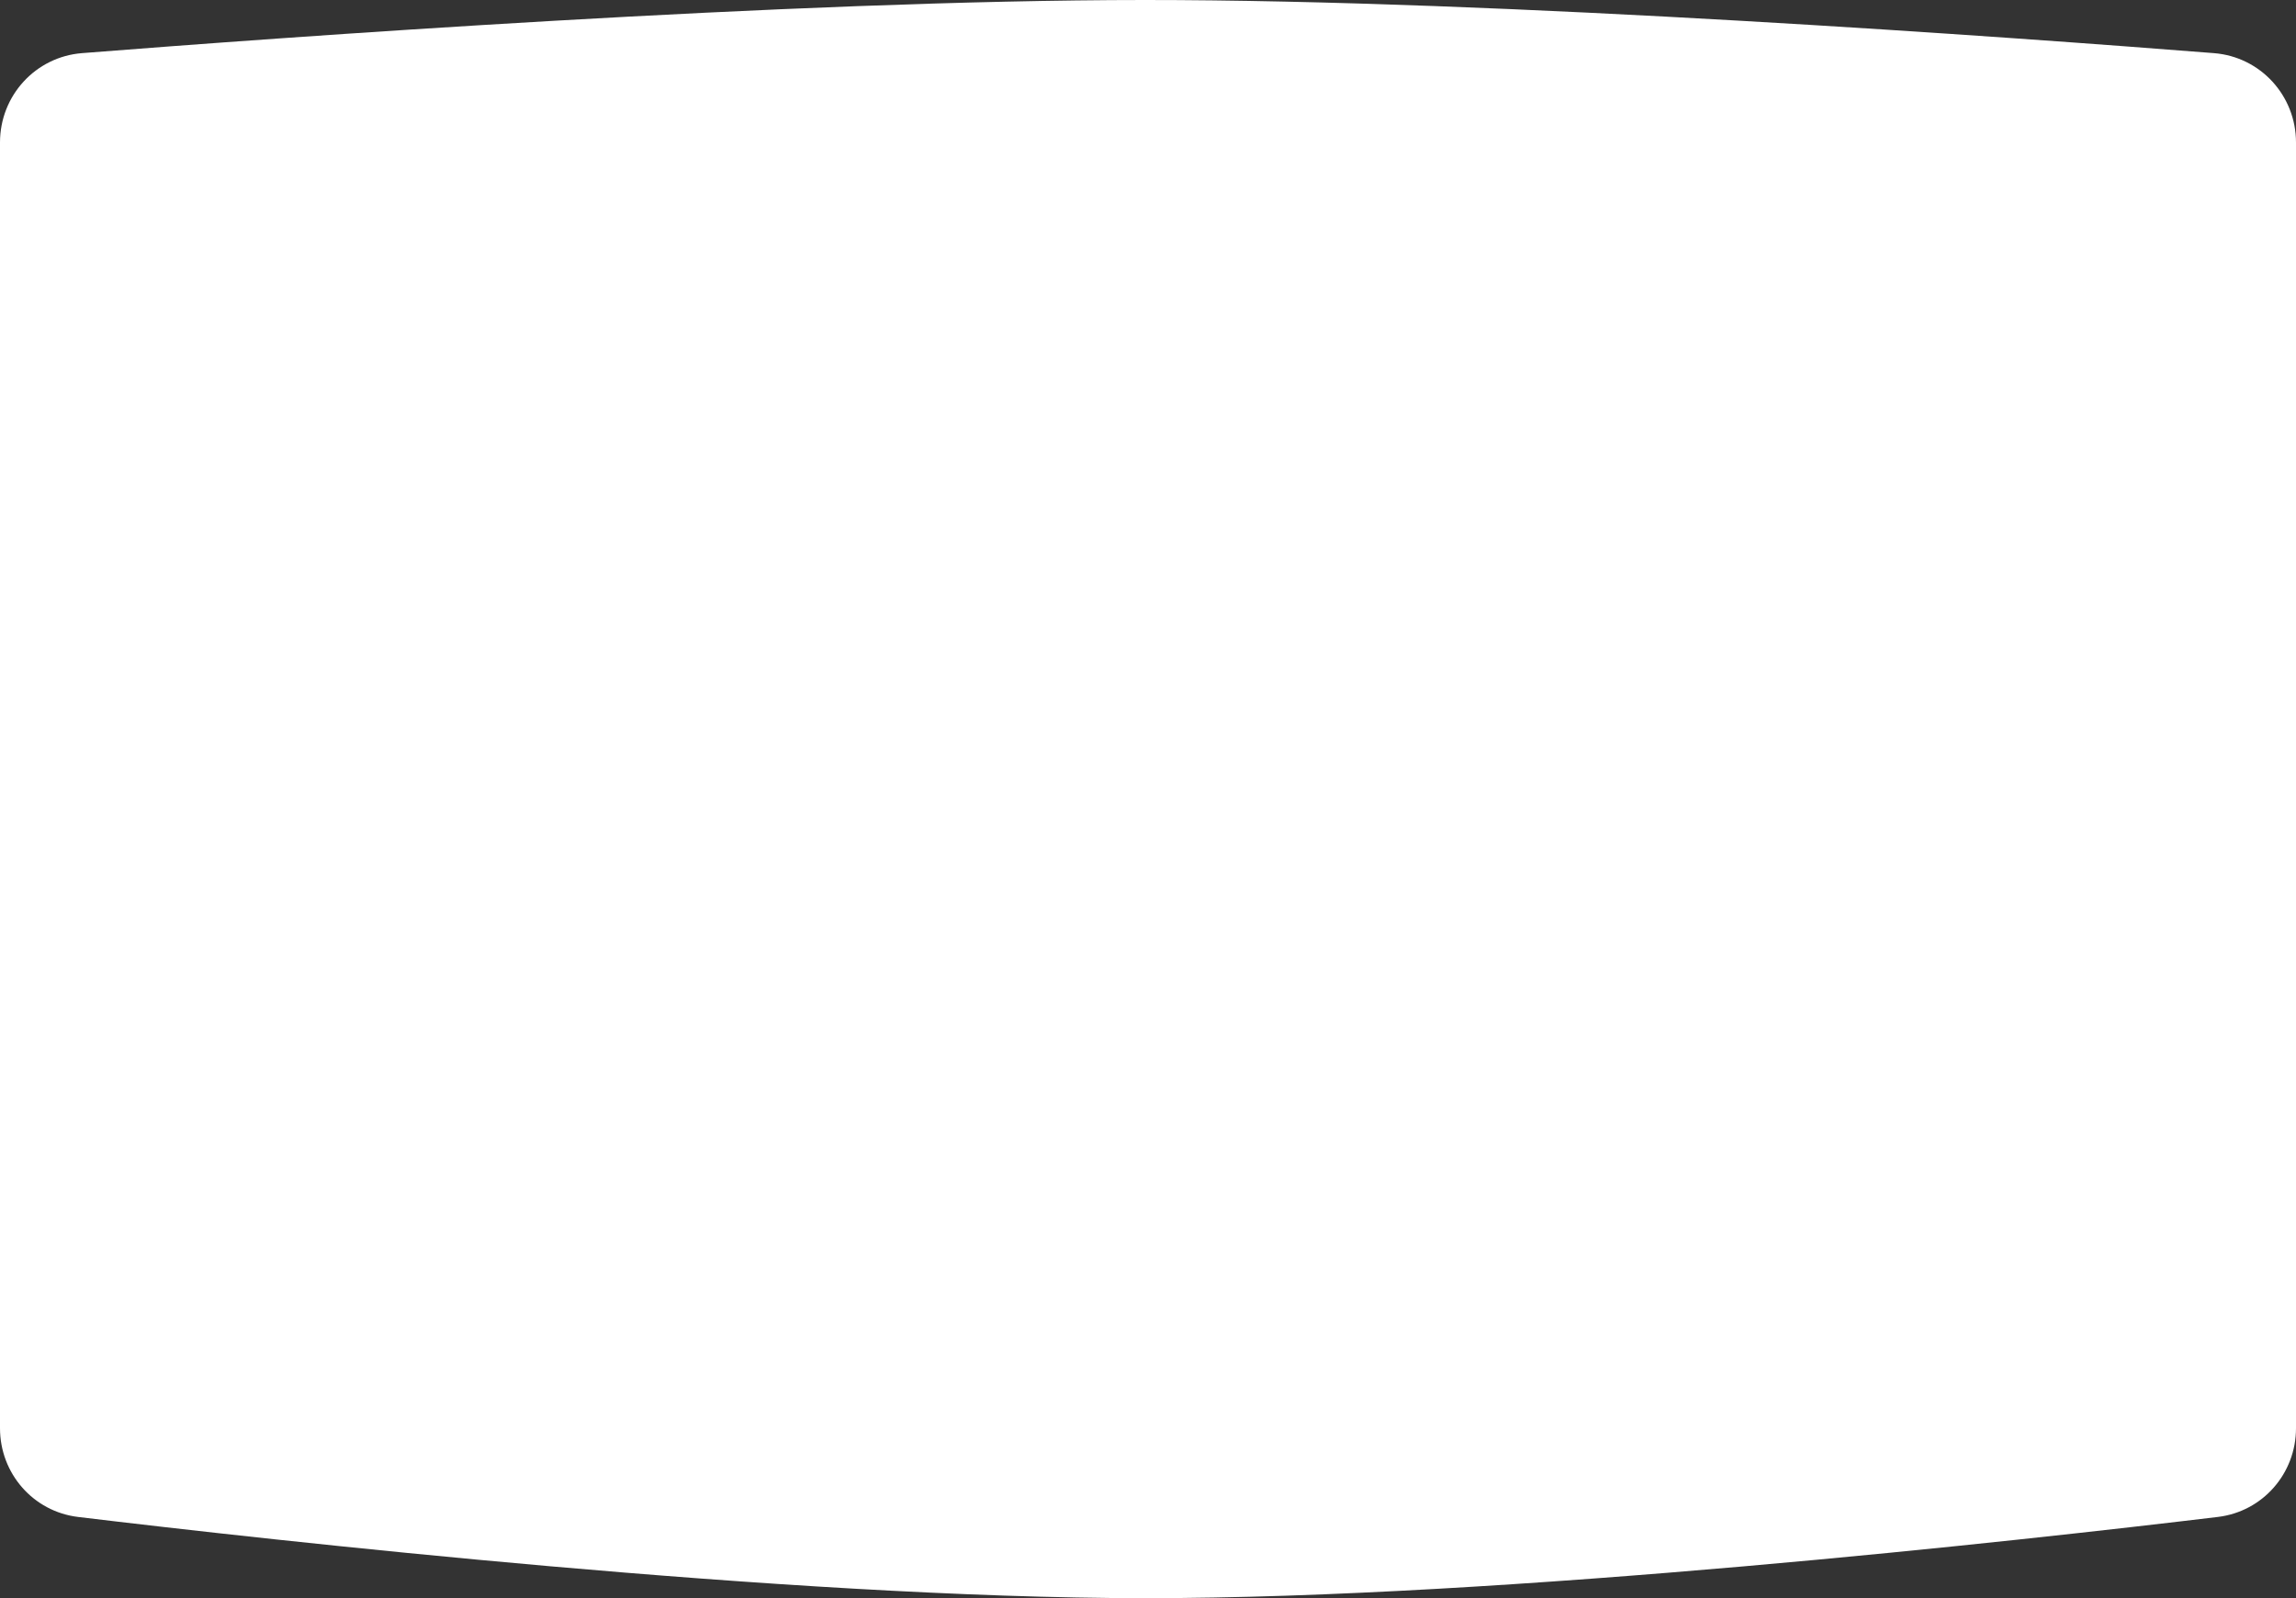 <?xml version="1.0" encoding="UTF-8"?> <svg xmlns="http://www.w3.org/2000/svg" width="4080" height="2840" viewBox="0 0 4080 2840" fill="none"><rect x="0" y="0" width="4080" height="2840" fill="#333333" stroke="none"/> <path d="M0 253.176C0 170.1 62.999 100.957 145.816 94.416C496.428 66.728 1404.24 0.193 2033.99 0C2667.98 -0.194 3582.13 66.677 3934.19 94.434C4017.01 100.965 4080 170.11 4080 253.192V2537.91C4080 2618.3 4021 2686.04 3941.19 2695.64C3594.58 2737.31 2673.15 2840.3 2033.99 2840C1399.05 2839.71 483.96 2737.23 138.786 2695.66C58.986 2686.05 0 2618.31 0 2537.93V253.176Z" fill="white"></path> </svg> 
